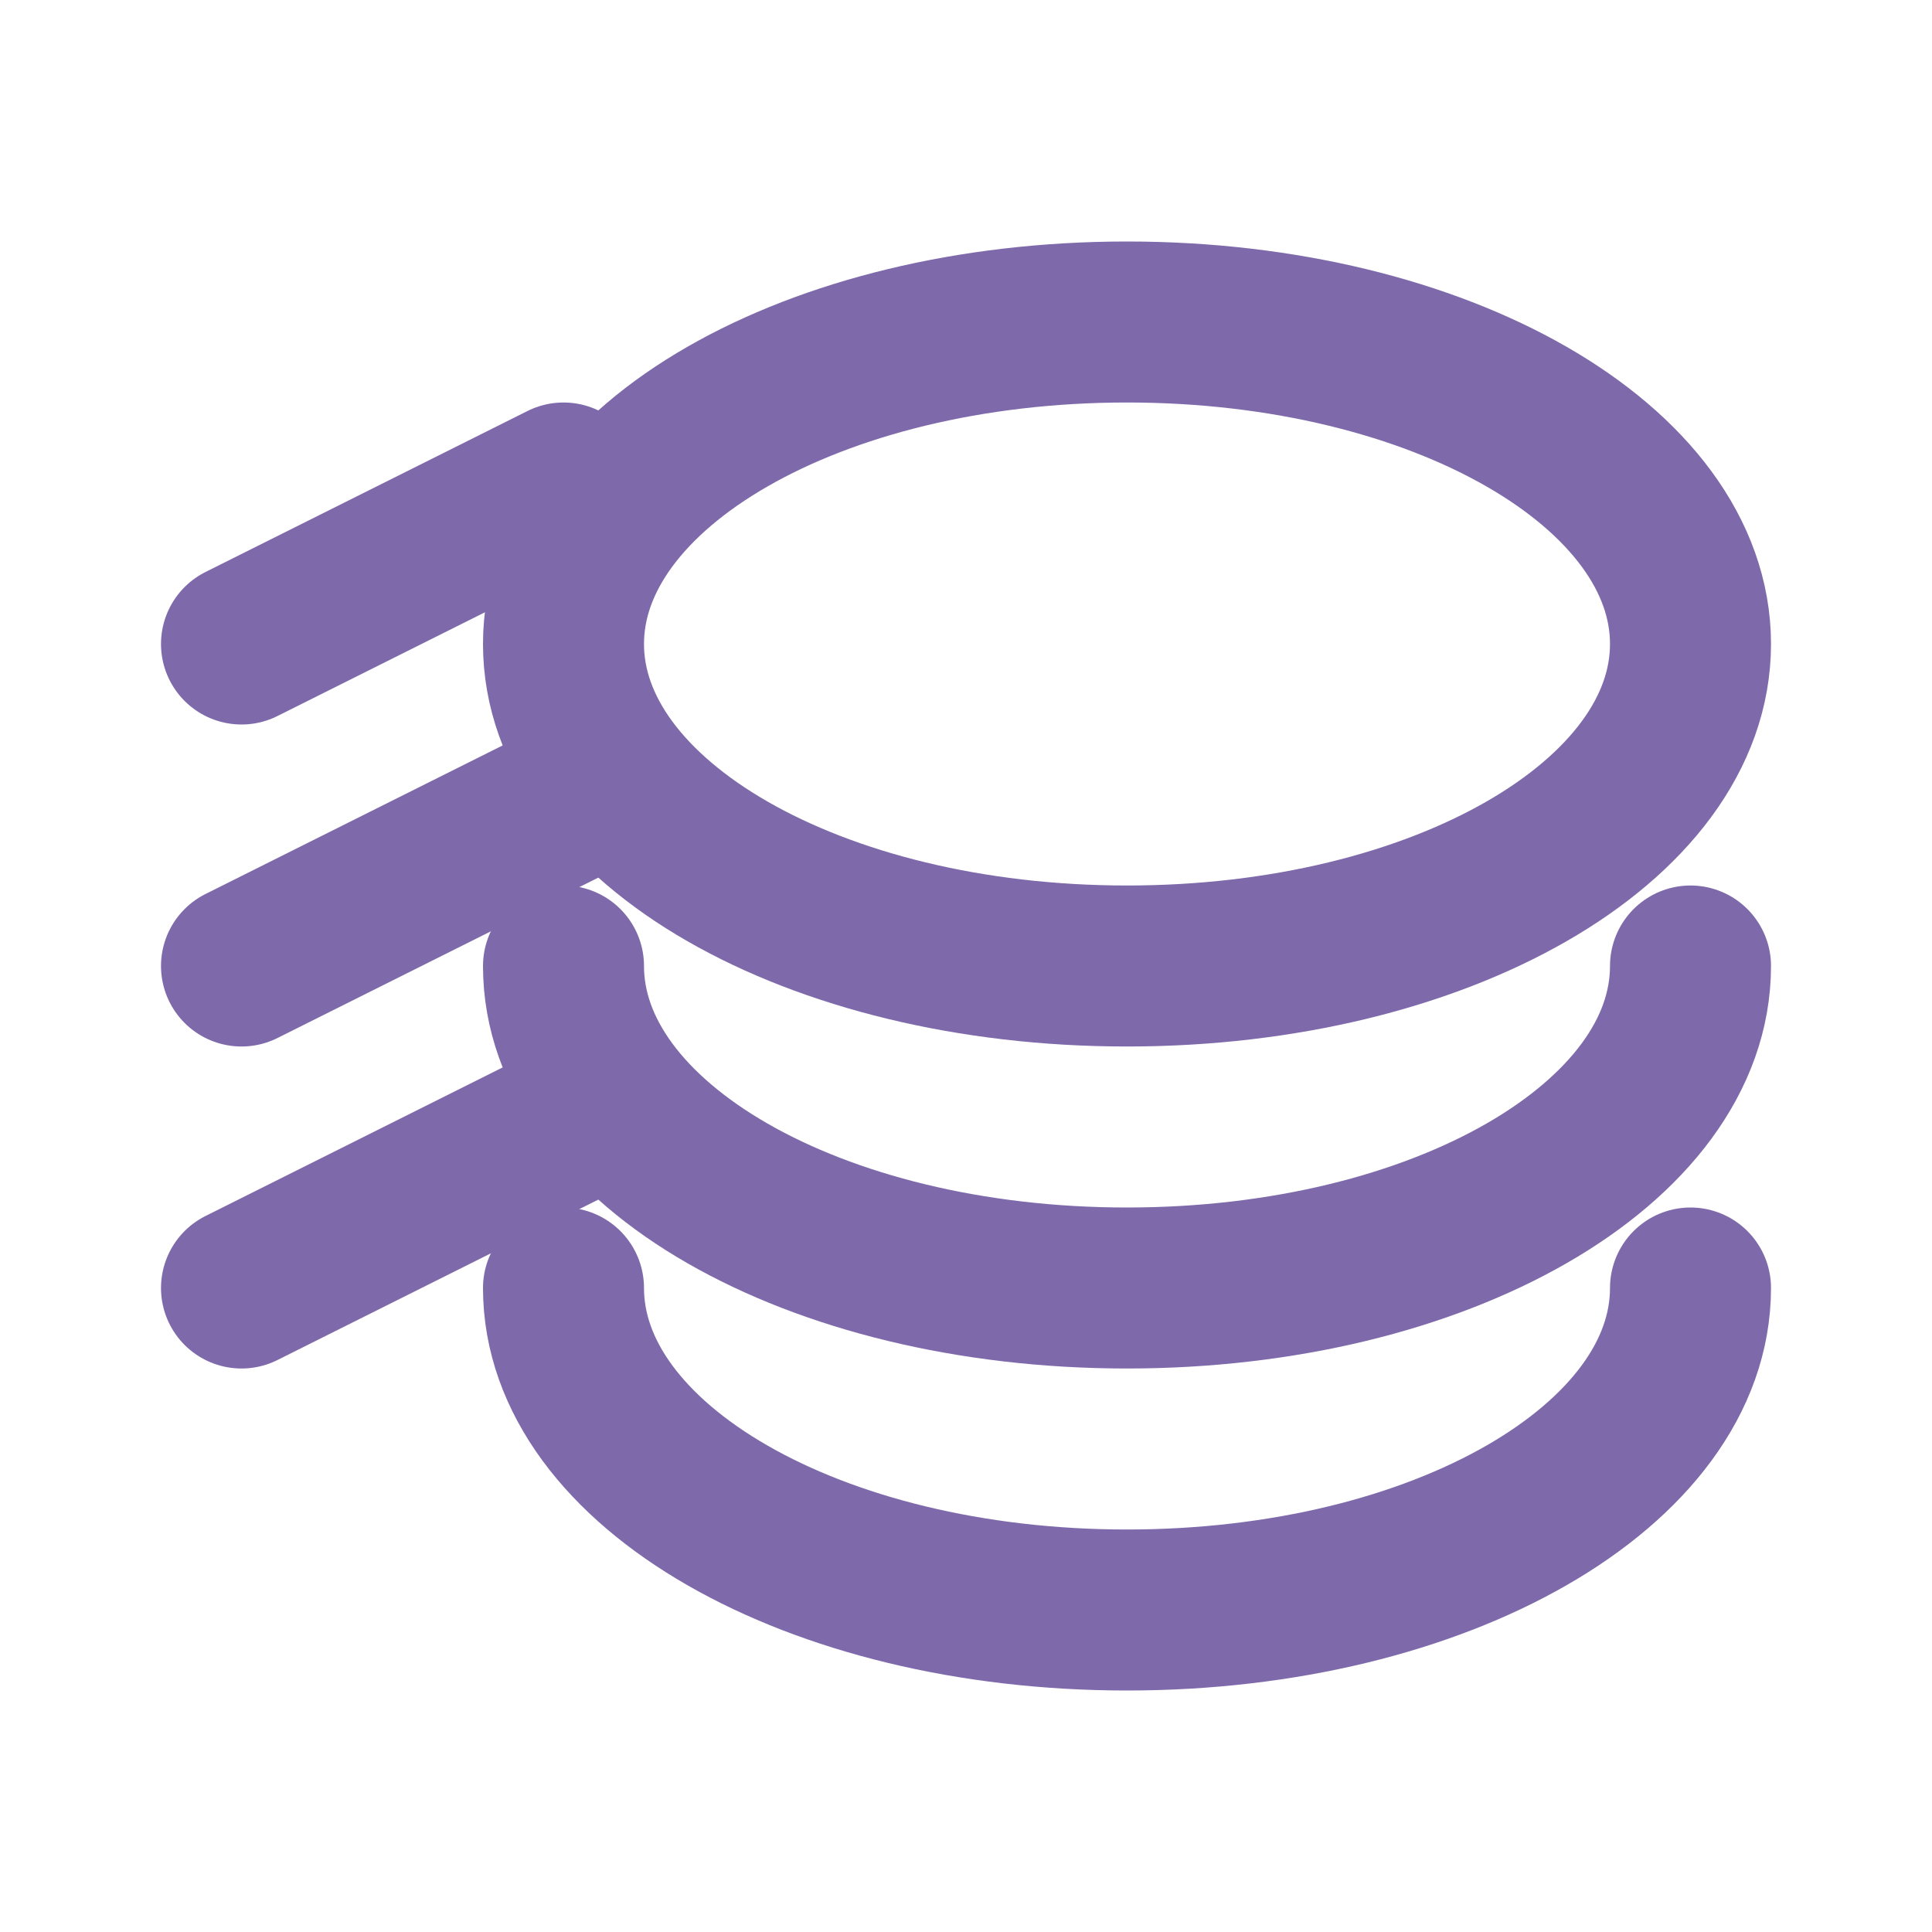 
<svg xmlns="http://www.w3.org/2000/svg" viewBox="0 0 24 24" fill="none" stroke="#7E69AB" stroke-width="2" stroke-linecap="round" stroke-linejoin="round">
  <path d="M21 8c0 2.2-3.1 4-7 4s-7-1.8-7-4 3.1-4 7-4 7 1.8 7 4" />
  <path d="M21 12c0 2.2-3.1 4-7 4s-7-1.8-7-4" />
  <path d="M21 16c0 2.2-3.1 4-7 4s-7-1.8-7-4" />
  <line x1="3" y1="8" x2="7" y2="6" />
  <line x1="3" y1="12" x2="7" y2="10" />
  <line x1="3" y1="16" x2="7" y2="14" />
</svg>
